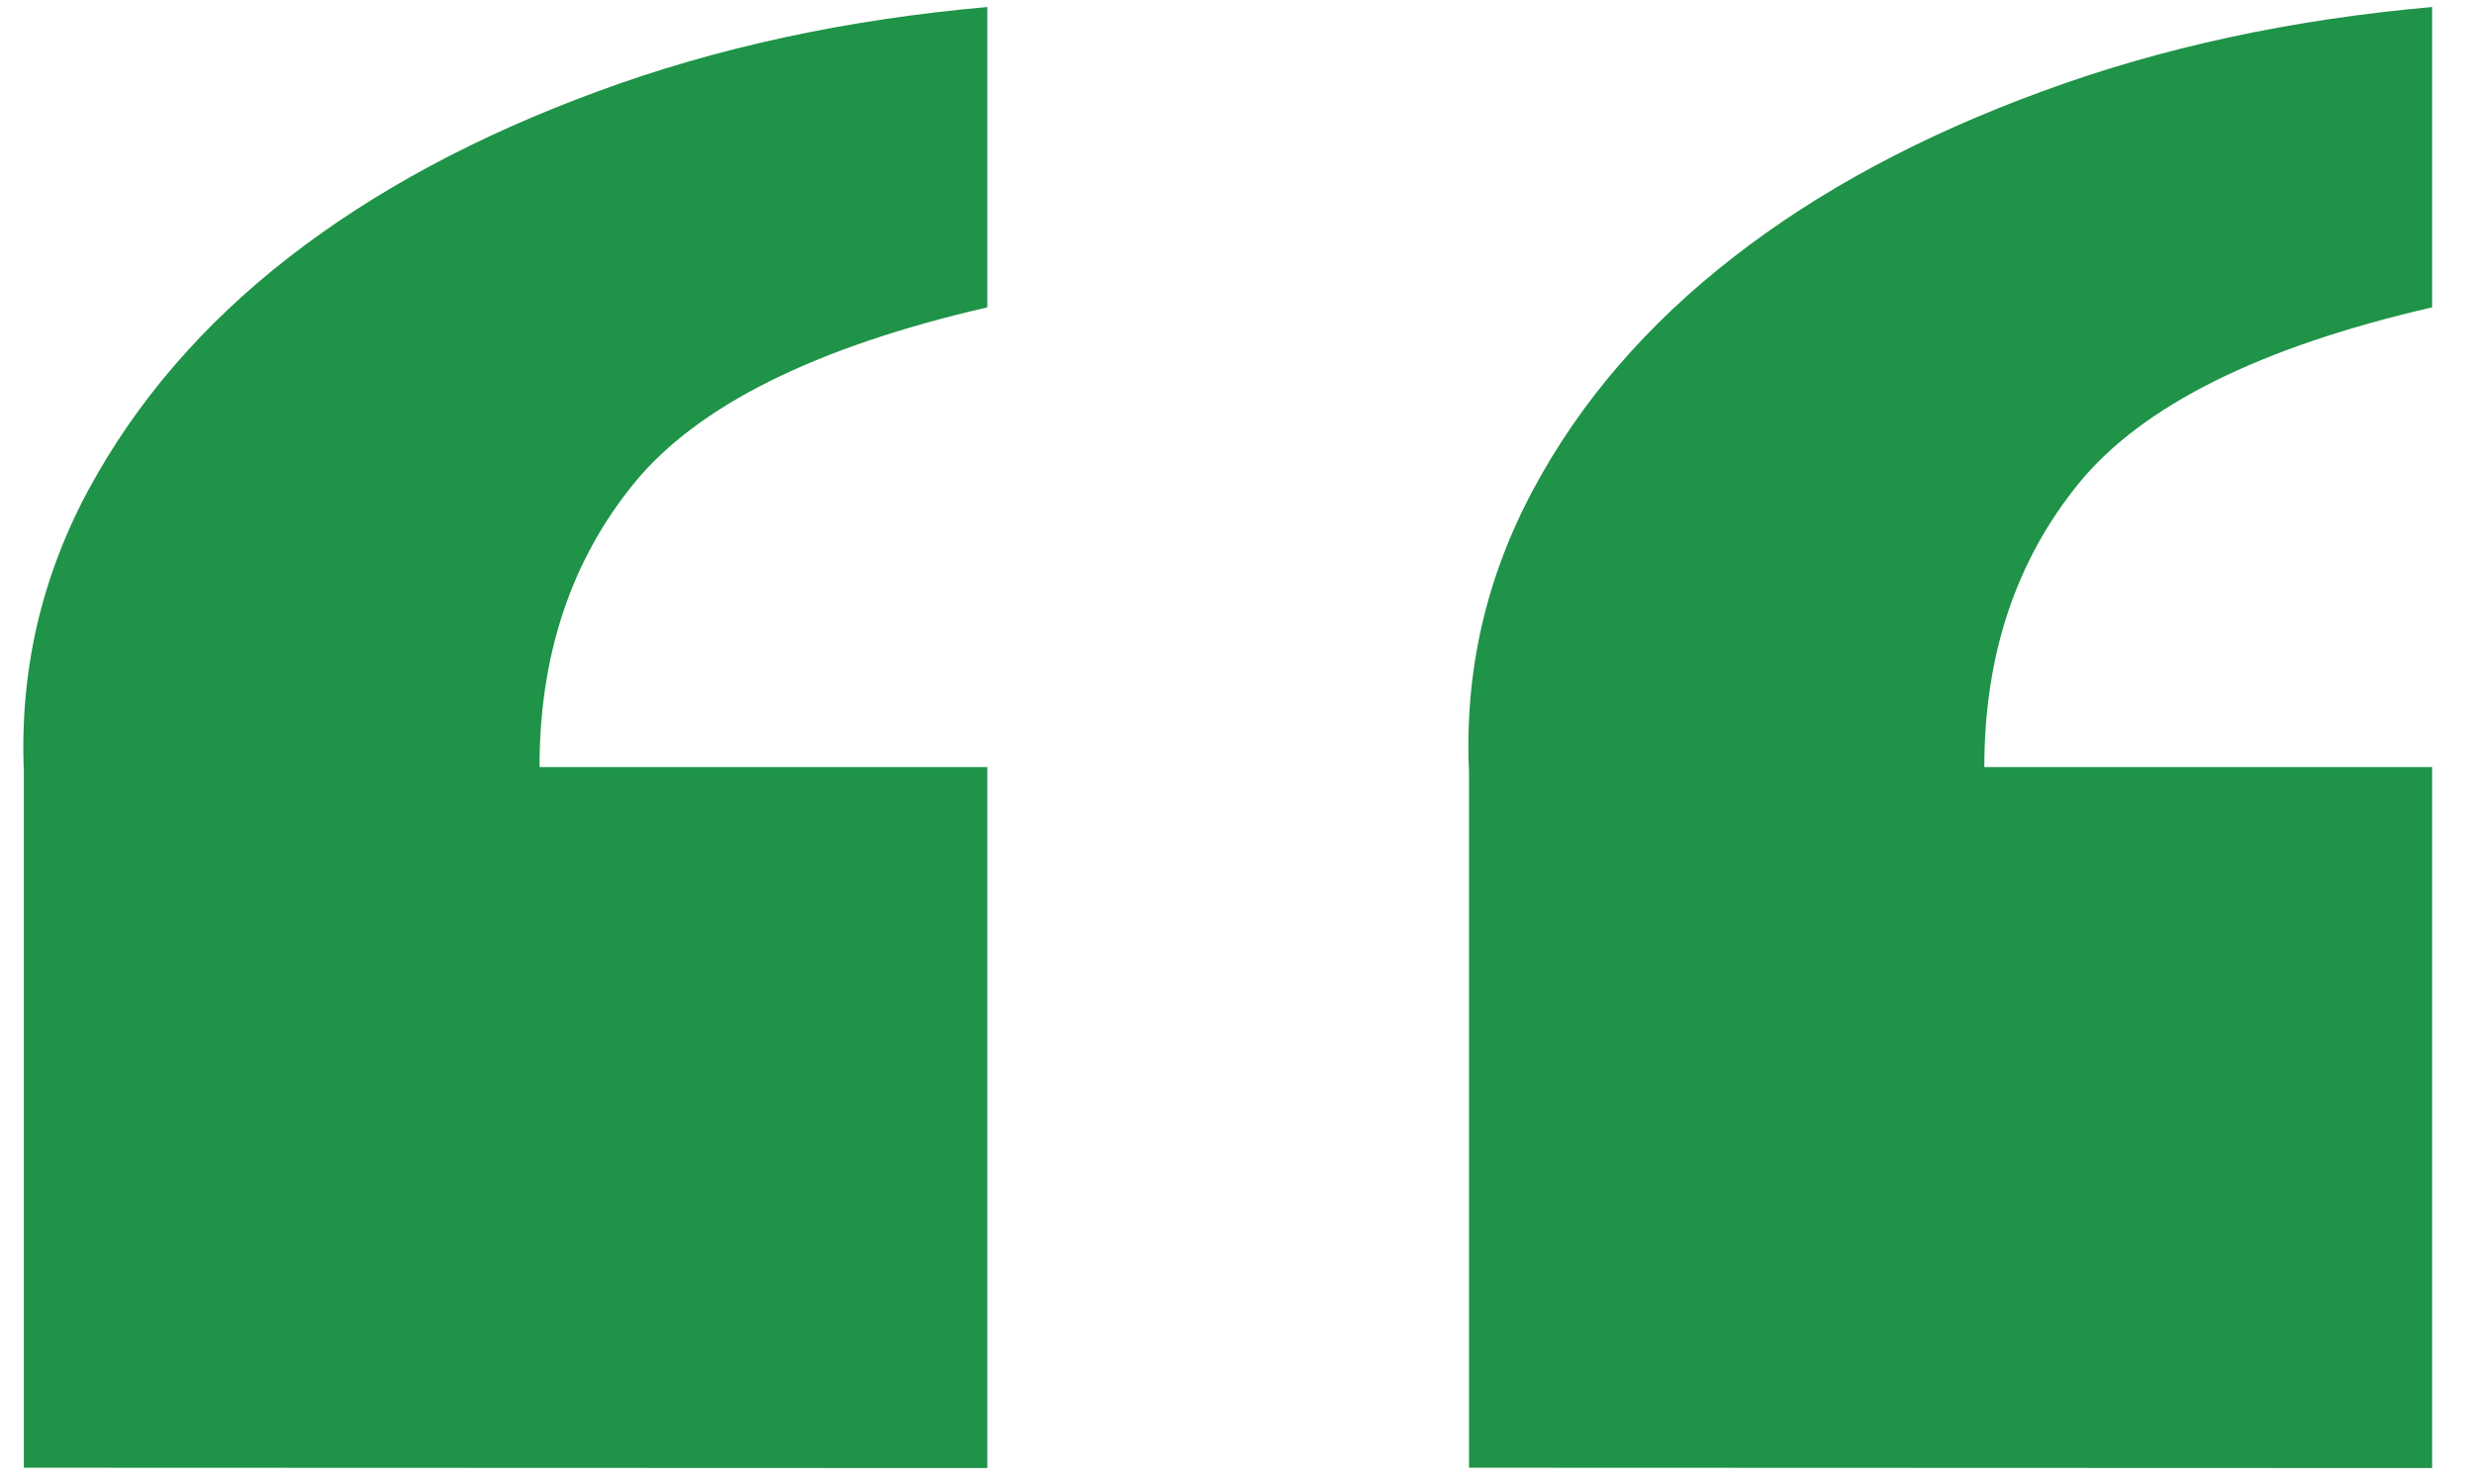 <svg width="70" height="42" viewBox="0 0 70 42" fill="none" xmlns="http://www.w3.org/2000/svg">
<g id="quote-up.svg" clip-path="url(#clip0_197_1815)">
<g id="Group">
<path id="Vector" d="M0.675 41.539V21.839C0.555 18.999 1.165 16.349 2.505 13.859C3.855 11.369 5.735 9.179 8.165 7.289C10.595 5.399 13.505 3.839 16.905 2.589C20.285 1.339 23.975 0.549 27.935 0.199V8.699C23.075 9.819 19.745 11.479 17.955 13.659C16.165 15.849 15.265 18.529 15.265 21.709H27.935V41.549L0.675 41.539ZM41.565 41.539V21.839C41.435 18.999 42.045 16.349 43.385 13.849C44.725 11.349 46.615 9.169 49.045 7.279C51.475 5.389 54.385 3.829 57.775 2.589C61.165 1.339 64.845 0.549 68.815 0.199V8.699C63.945 9.819 60.625 11.479 58.835 13.659C57.045 15.849 56.145 18.529 56.145 21.709H68.815V41.549L41.565 41.539Z" fill="#1F9348"/>
</g>
</g>
<defs>
<clipPath id="clip0_197_1815">
<rect width="68.79" height="42" fill="white" transform="translate(0.605)"/>
</clipPath>
</defs>
</svg>
